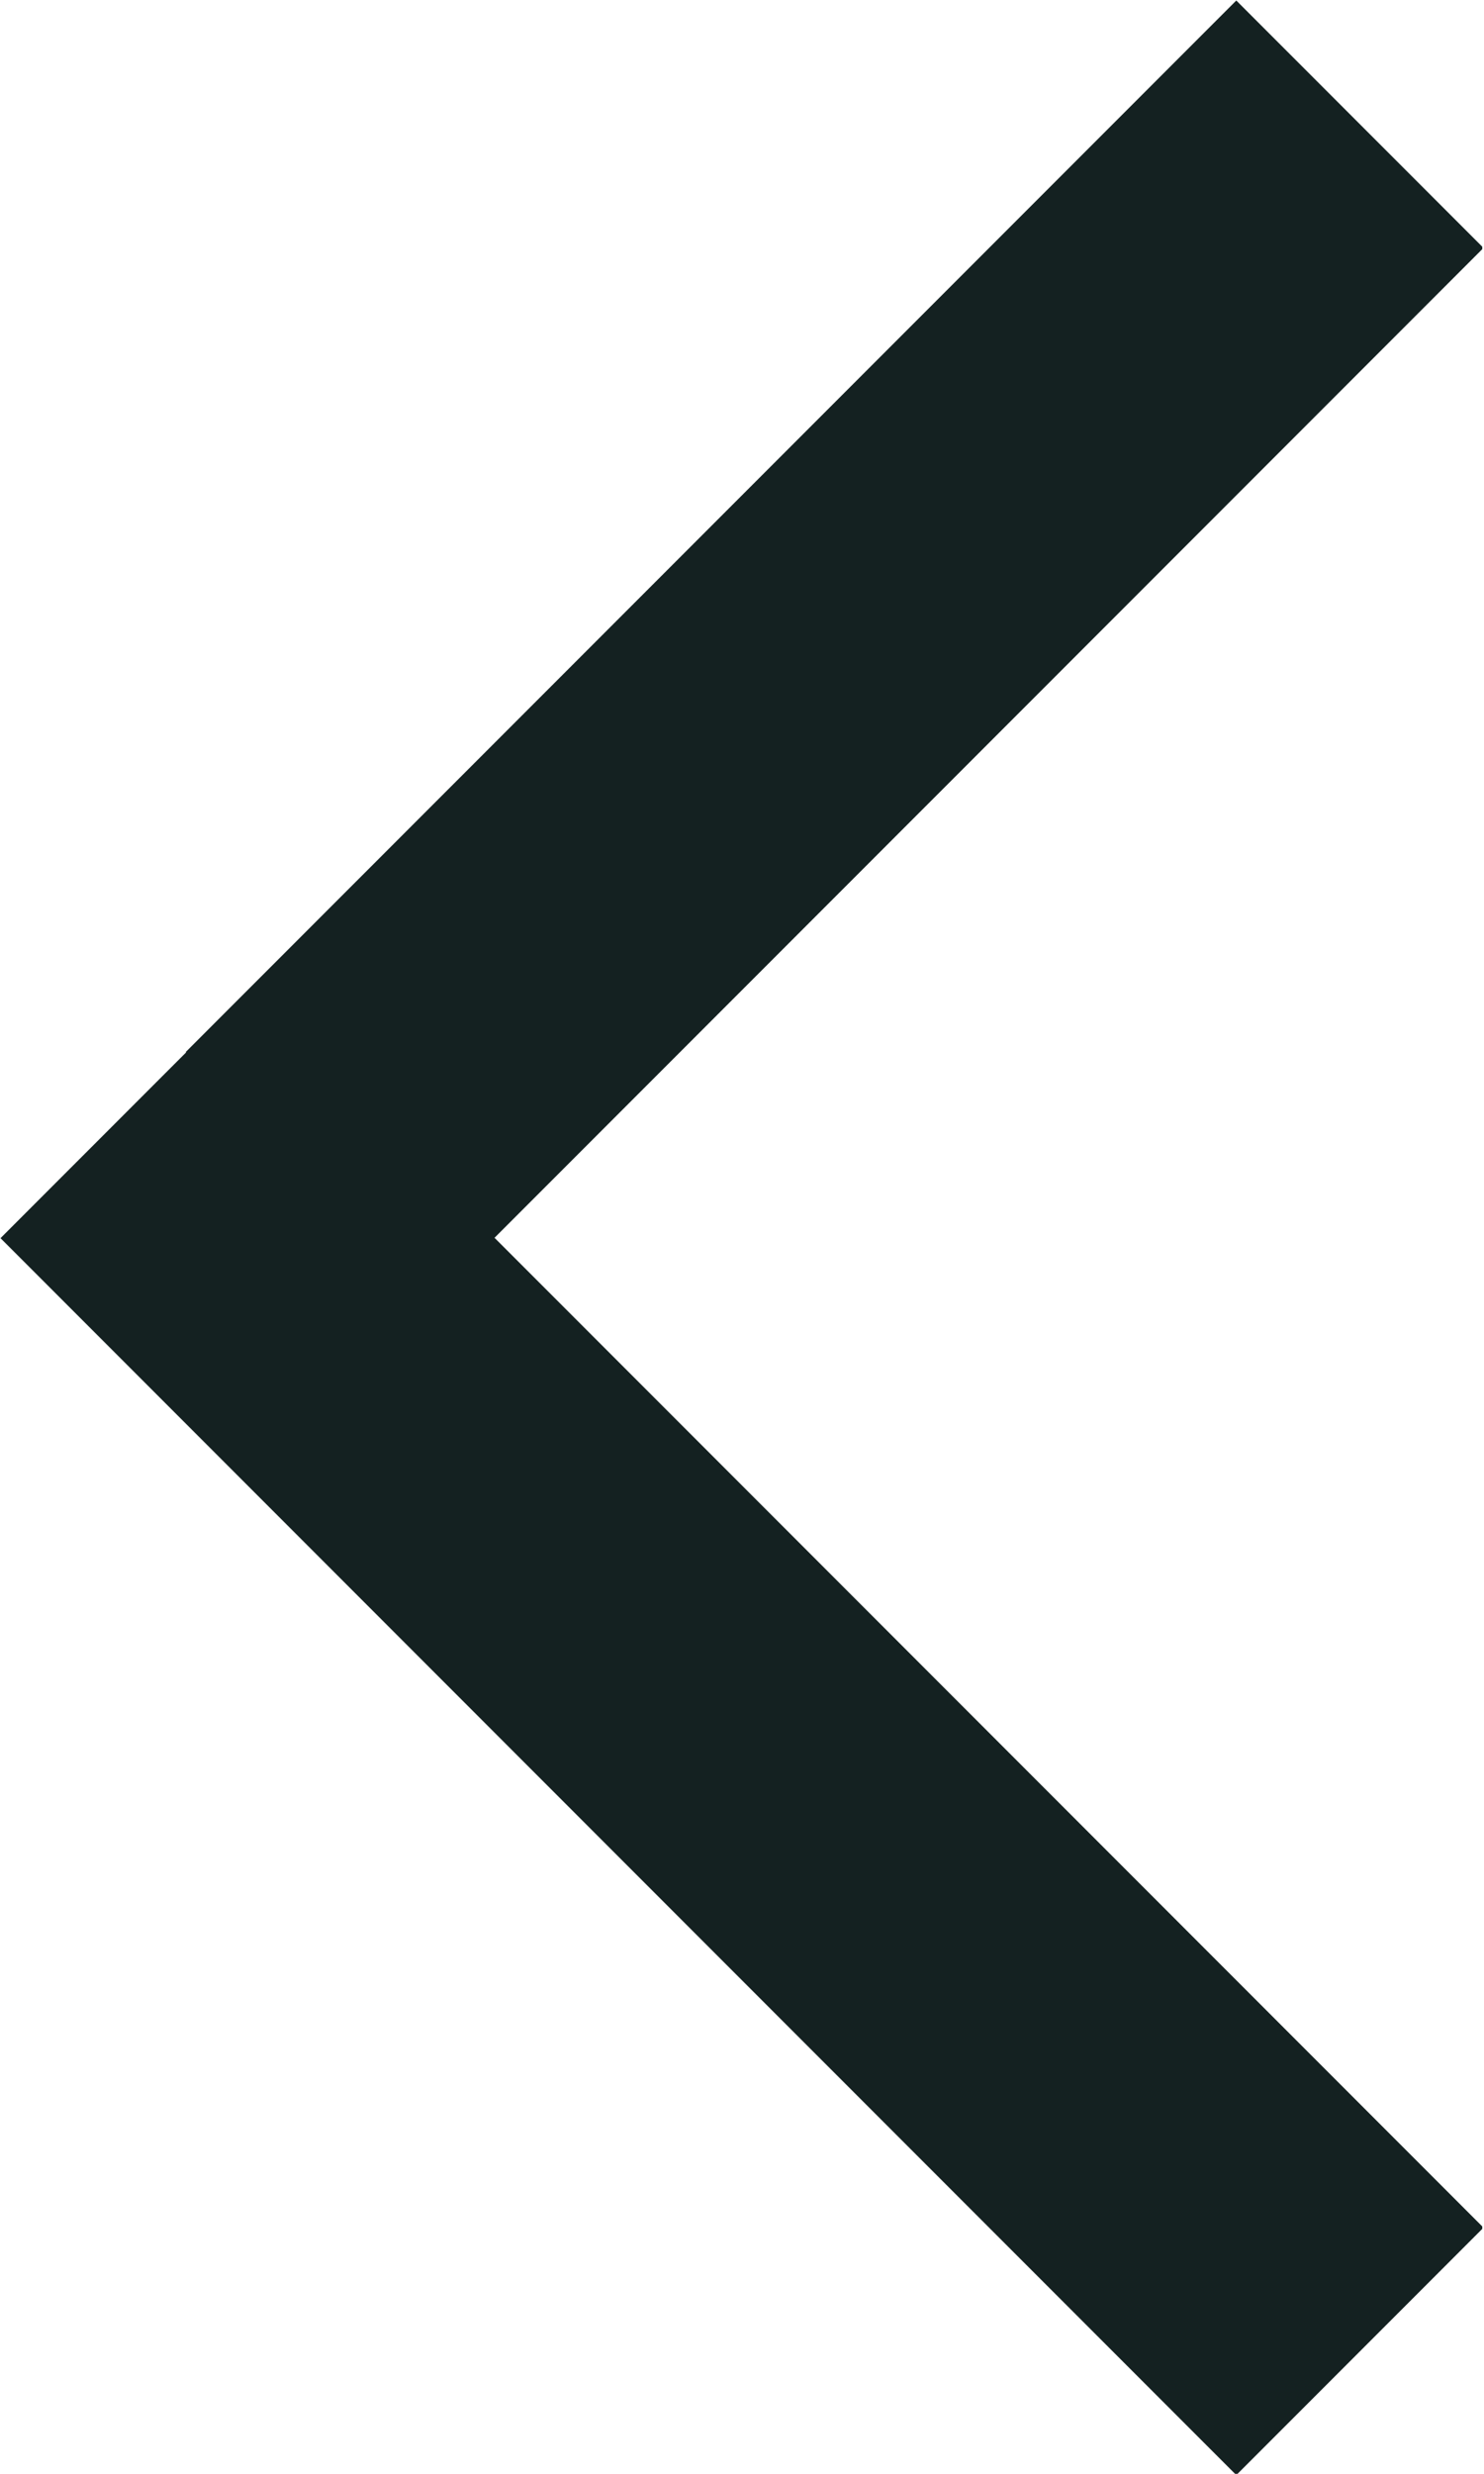 <svg xmlns="http://www.w3.org/2000/svg" xmlns:xlink="http://www.w3.org/1999/xlink" viewBox="0 0 8.49 14.14">
  <defs>
    <style>
      .cls-1, .cls-3 {
        fill: none;
      }

      .cls-2 {
        clip-path: url(#clip-path);
      }

      .cls-3 {
        stroke: #142121;
        stroke-width: 2px;
      }
    </style>
    <clipPath id="clip-path">
      <rect class="cls-1" width="8.48" height="14.14"/>
    </clipPath>
  </defs>
  <title>leftSwiper</title>
  <g id="Layer_2" data-name="Layer 2">
    <g id="Layer_1-2" data-name="Layer 1">
      <g class="cls-2">
        <line class="cls-3" x1="1.77" y1="6.72" x2="7.78" y2="0.71"/>
        <line class="cls-3" x1="7.78" y1="13.44" x2="0.71" y2="6.37"/>
      </g>
    </g>
  </g>
</svg>
